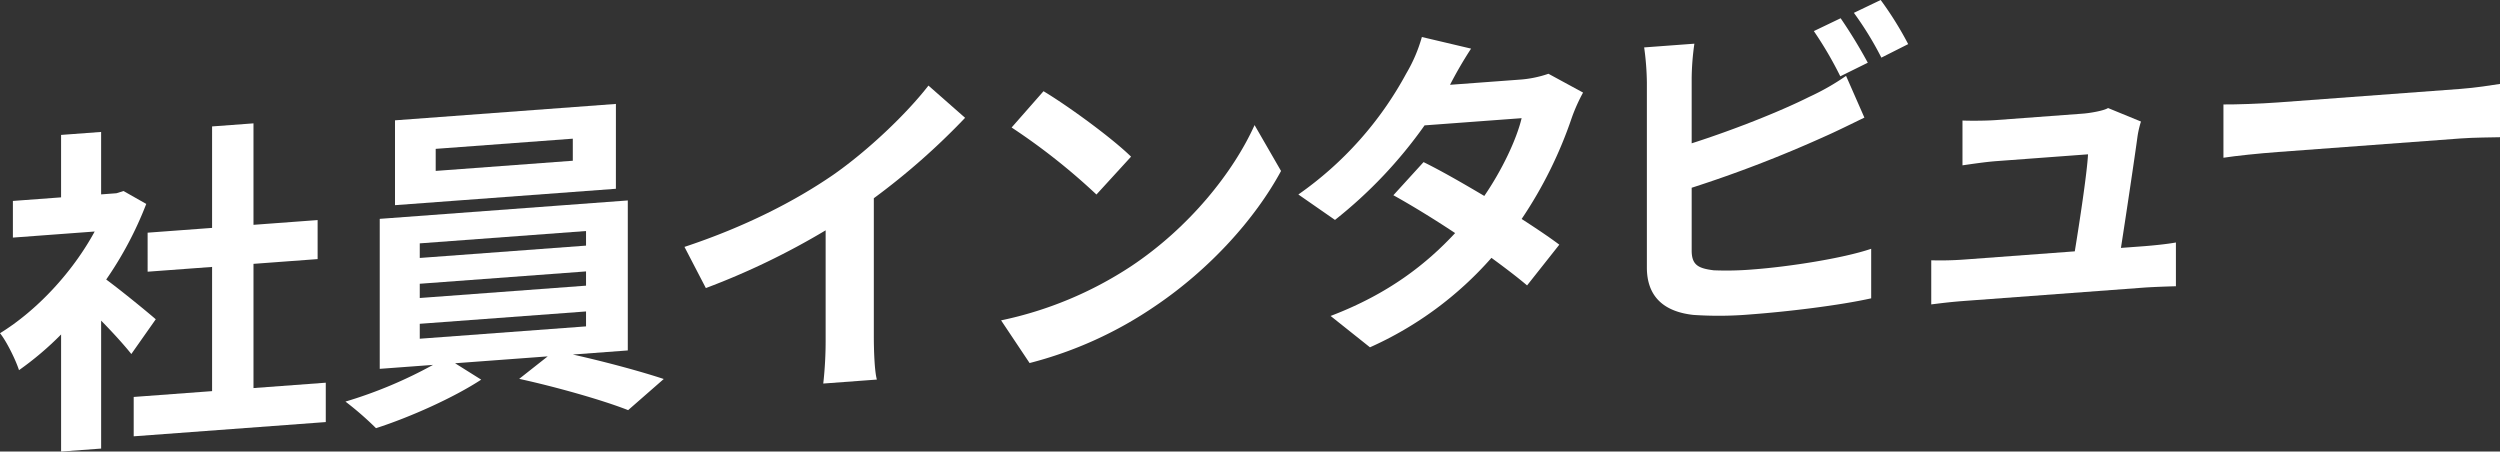 <svg xmlns="http://www.w3.org/2000/svg" width="795.032" height="143.596" viewBox="0 0 795.032 143.596">
  <rect x="0" y="0" width="795.032" height="143.596" fill="#333333" stroke="none"/>
  <g id="page-header-jpn" transform="translate(0 -1)">
    <g id="グループ_10854" data-name="グループ 10854">
      <path id="パス_4179" data-name="パス 4179" d="M41.763,126.661c-2.266-2.853-5.935-6.9-9.6-10.619v40.687l-12.734.945V120.441A99.573,99.573,0,0,1,6.043,131.794c-1.079-3.373-4.1-9.408-6.043-11.746,11.762-7.24,23.093-19.412,30.108-32.344L4.1,89.634V77.977L19.424,76.84V56.983l12.734-.945V75.895l4.856-.36,2.267-.708,7.23,4.1a114.883,114.883,0,0,1-12.734,24.04c5.181,3.825,13.49,10.655,15.756,12.645ZM103.6,135.78V148.3L42.518,152.83V140.312l24.928-1.85v-39.5l-20.5,1.521V88.073l20.5-1.521V54.283l13.165-.977V85.575l20.395-1.513V96.473L80.612,97.986v39.5Z" transform="translate(0 -13.078)" fill="#fff"/>
      <path id="パス_4180" data-name="パス 4180" d="M217.877,124.813c10.144,2.269,21.475,5.314,28.92,7.783L235.467,142.5c-8.31-3.268-23.2-7.452-34.641-9.949l9.066-7.148-29.46,2.186,8.309,5.212c-8.741,5.72-22.554,11.925-33.454,15.432a100.858,100.858,0,0,0-9.712-8.452,141.925,141.925,0,0,0,27.842-11.671l-16.942,1.257v-47.7l78.884-5.853v47.7Zm13.7-52.711L161.33,77.314V50.334l70.251-5.213Zm-62.373,22,52.877-3.924v-4.64l-52.877,3.923Zm0,12.734,52.877-3.924V98.383l-52.877,3.924Zm0,12.951,52.877-3.924v-4.748l-52.877,3.924Zm48.669-63.616-43.6,3.235v7.015l43.6-3.235Z" transform="translate(-35.714 -11.07)" fill="#fff"/>
      <path id="パス_4181" data-name="パス 4181" d="M335.591,64.547c11.116-7.732,23.417-19.437,30.431-28.483l11.655,10.251a220.83,220.83,0,0,1-29.029,25.574v43.6c0,4.748.216,11.423.971,14.066l-17.05,1.265a122.517,122.517,0,0,0,.755-14.193V82.091a234.829,234.829,0,0,1-38.093,18.367l-6.8-13.094c19.317-6.4,35.18-14.59,47.159-22.817" transform="translate(-70.761 -7.848)" fill="#fff"/>
      <path id="パス_4182" data-name="パス 4182" d="M463.183,95.433c18.453-12.269,32.482-29.822,39.281-44.9l8.417,14.592c-8.2,15.178-22.554,31.136-39.927,42.894a126.441,126.441,0,0,1-40.036,18.188l-9.065-13.573a119.7,119.7,0,0,0,41.331-17.2m0-34.859L452.176,72.615A201.236,201.236,0,0,0,425.2,51.3L435.342,39.76c7.554,4.512,21.582,14.7,27.841,20.814" transform="translate(-103.493 -9.754)" fill="#fff"/>
      <path id="パス_4183" data-name="パス 4183" d="M595.359,32.119l21.906-1.626a35.537,35.537,0,0,0,9.389-1.884l11.007,5.983a55.071,55.071,0,0,0-3.561,7.926,135,135,0,0,1-15.971,32.267c4.64,3,8.849,5.818,11.979,8.177L619.856,95.918c-2.914-2.482-6.906-5.531-11.331-8.765A112.548,112.548,0,0,1,569.891,115.6l-12.518-9.971c18.669-7.106,30.648-16.736,39.6-26.358-7.015-4.66-14.136-8.988-19.639-12.033l9.6-10.534c5.719,2.813,12.518,6.734,19.316,10.762,5.613-8.187,10.251-17.921,11.871-24.732l-30.863,2.29a144.934,144.934,0,0,1-28.49,30.065L547.122,67a111.686,111.686,0,0,0,34.316-38.484A48.429,48.429,0,0,0,586.4,16.919l15.647,3.695a128.6,128.6,0,0,0-6.69,11.5" transform="translate(-134.226 -4.151)" fill="#fff"/>
      <path id="パス_4184" data-name="パス 4184" d="M707.947,25.18v20.4c12.733-4.074,27.733-9.936,37.337-14.75a76.461,76.461,0,0,0,11.763-6.7L762.875,37.4c-4.208,2.039-9.064,4.45-12.626,6.009a399.229,399.229,0,0,1-42.3,16.3V79.681c0,4.641,2.158,5.668,7.013,6.278a100.551,100.551,0,0,0,12.518-.281c11.223-.832,28.705-3.533,37.555-6.563V94.872c-10.144,2.264-26.547,4.236-38.417,5.117a119.236,119.236,0,0,1-18.13.158C699.1,99.116,693.7,94.337,693.7,85.055V26.238a87.847,87.847,0,0,0-.863-11.16l15.971-1.185a82.464,82.464,0,0,0-.863,11.288m56.006-5.234-8.741,4.317A117.388,117.388,0,0,0,746.8,9.888L755.32,5.8a158.2,158.2,0,0,1,8.633,14.144M776.8,14.029l-8.525,4.3a103.8,103.8,0,0,0-8.742-14.244L768.055,0A108.059,108.059,0,0,1,776.8,14.029" transform="translate(-169.974 1)" fill="#fff"/>
      <path id="パス_4185" data-name="パス 4185" d="M879.43,49.134c-.863,6.431-3.668,25.2-5.287,35.574l6.907-.512c2.8-.208,7.769-.684,10.574-1.216V96.9c-2.158.053-7.446.229-10.359.445L824.5,101.559c-3.886.288-6.584.6-10.683,1.116V88.645a103.512,103.512,0,0,0,10.683-.253L859.466,85.8c1.512-9.285,3.885-24.786,4.209-30.853l-29.136,2.161c-3.454.257-7.662.892-10.791,1.34V44.2c2.805.115,7.77.071,10.683-.145l27.626-2.05c2.265-.168,6.69-.928,7.985-1.78l10.468,4.295a31.532,31.532,0,0,0-1.08,4.613" transform="translate(-199.655 -4.869)" fill="#fff"/>
      <path id="パス_4186" data-name="パス 4186" d="M954.317,42.578l57.949-4.3c5.072-.377,9.821-1.161,12.627-1.585V53.638c-2.59.085-8.094.061-12.627.4l-57.949,4.3c-6.151.457-13.381,1.209-17.374,1.829V43.22c3.885.035,11.762-.225,17.374-.641" transform="translate(-229.86 -9.002)" fill="#fff"/>
    </g>
  </g>
</svg>
